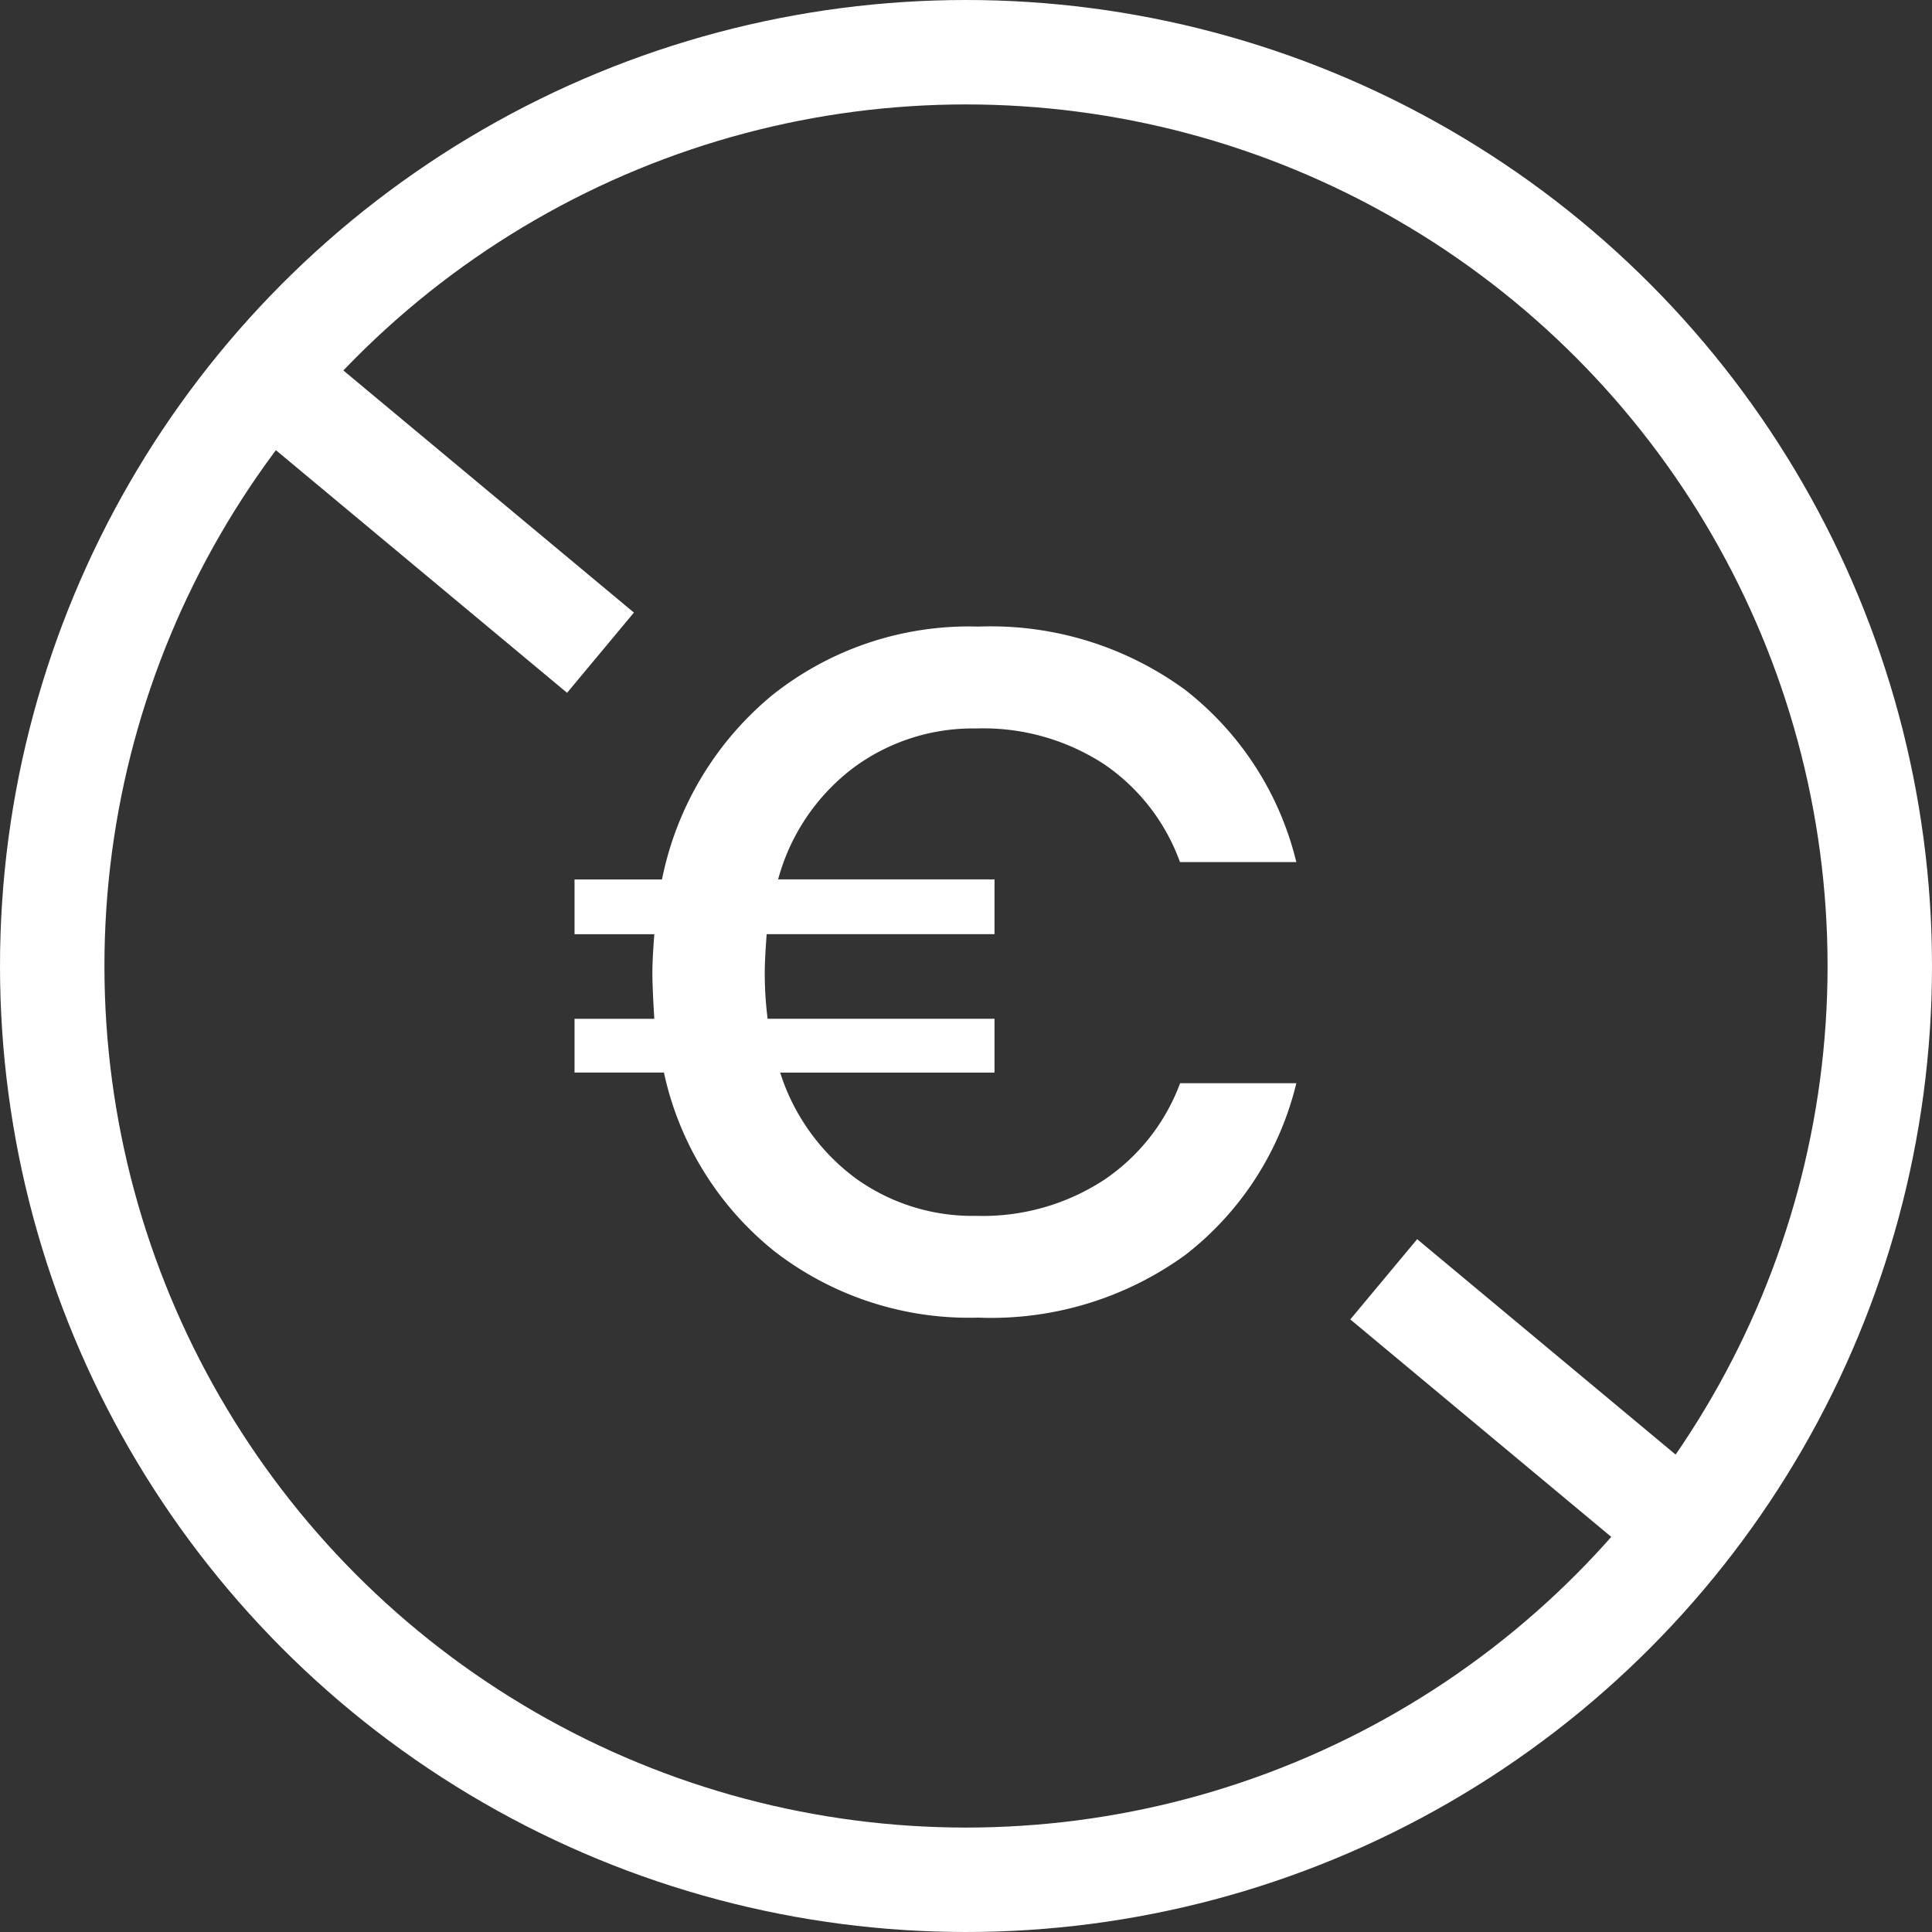 <?xml version="1.0" encoding="UTF-8"?> <svg xmlns="http://www.w3.org/2000/svg" width="37" height="37" viewBox="0 0 37 37"><rect x="0" y="0" width="37" height="37" fill="#333333" stroke="none"/><g id="Group_21" data-name="Group 21" transform="translate(-1632 -456)"><g id="Ellipse_3" data-name="Ellipse 3" transform="translate(1632 456)" fill="none" stroke="#fff" stroke-width="2"><circle cx="18.5" cy="18.5" r="18.5" stroke="none"></circle><circle cx="18.5" cy="18.5" r="17.5" fill="none"></circle></g><path id="Path_26" data-name="Path 26" d="M-6.651-1.549A4.242,4.242,0,0,0-4.2-2.239a3.841,3.841,0,0,0,1.454-1.85H-.52A5.911,5.911,0,0,1-2.646-.8,6.334,6.334,0,0,1-6.614.4a6.085,6.085,0,0,1-3.9-1.27,6.007,6.007,0,0,1-2.117-3.424h-1.712V-5.323h1.528q-.037-.589-.037-.884,0-.258.037-.736h-1.528V-7.992h1.675a6.139,6.139,0,0,1,2.108-3.526,6.038,6.038,0,0,1,3.949-1.316,6.3,6.3,0,0,1,3.967,1.215A5.956,5.956,0,0,1-.52-8.324H-2.748a3.85,3.85,0,0,0-1.445-1.869,4.231,4.231,0,0,0-2.458-.69,3.843,3.843,0,0,0-2.366.764,3.98,3.98,0,0,0-1.427,2.126H-6.3v1.049h-4.363q-.037.479-.037.736a6.831,6.831,0,0,0,.055.884H-6.3v1.031h-4.105A4.043,4.043,0,0,0-8.97-2.276,3.824,3.824,0,0,0-6.651-1.549Z" transform="translate(1657.346 480.834)" fill="#fff"></path><line id="Line_8" data-name="Line 8" x2="6" y2="5" transform="translate(1637.5 463.5)" fill="none" stroke="#fff" stroke-width="2"></line><line id="Line_9" data-name="Line 9" x2="6" y2="5" transform="translate(1658.5 480.5)" fill="none" stroke="#fff" stroke-width="2"></line></g></svg> 